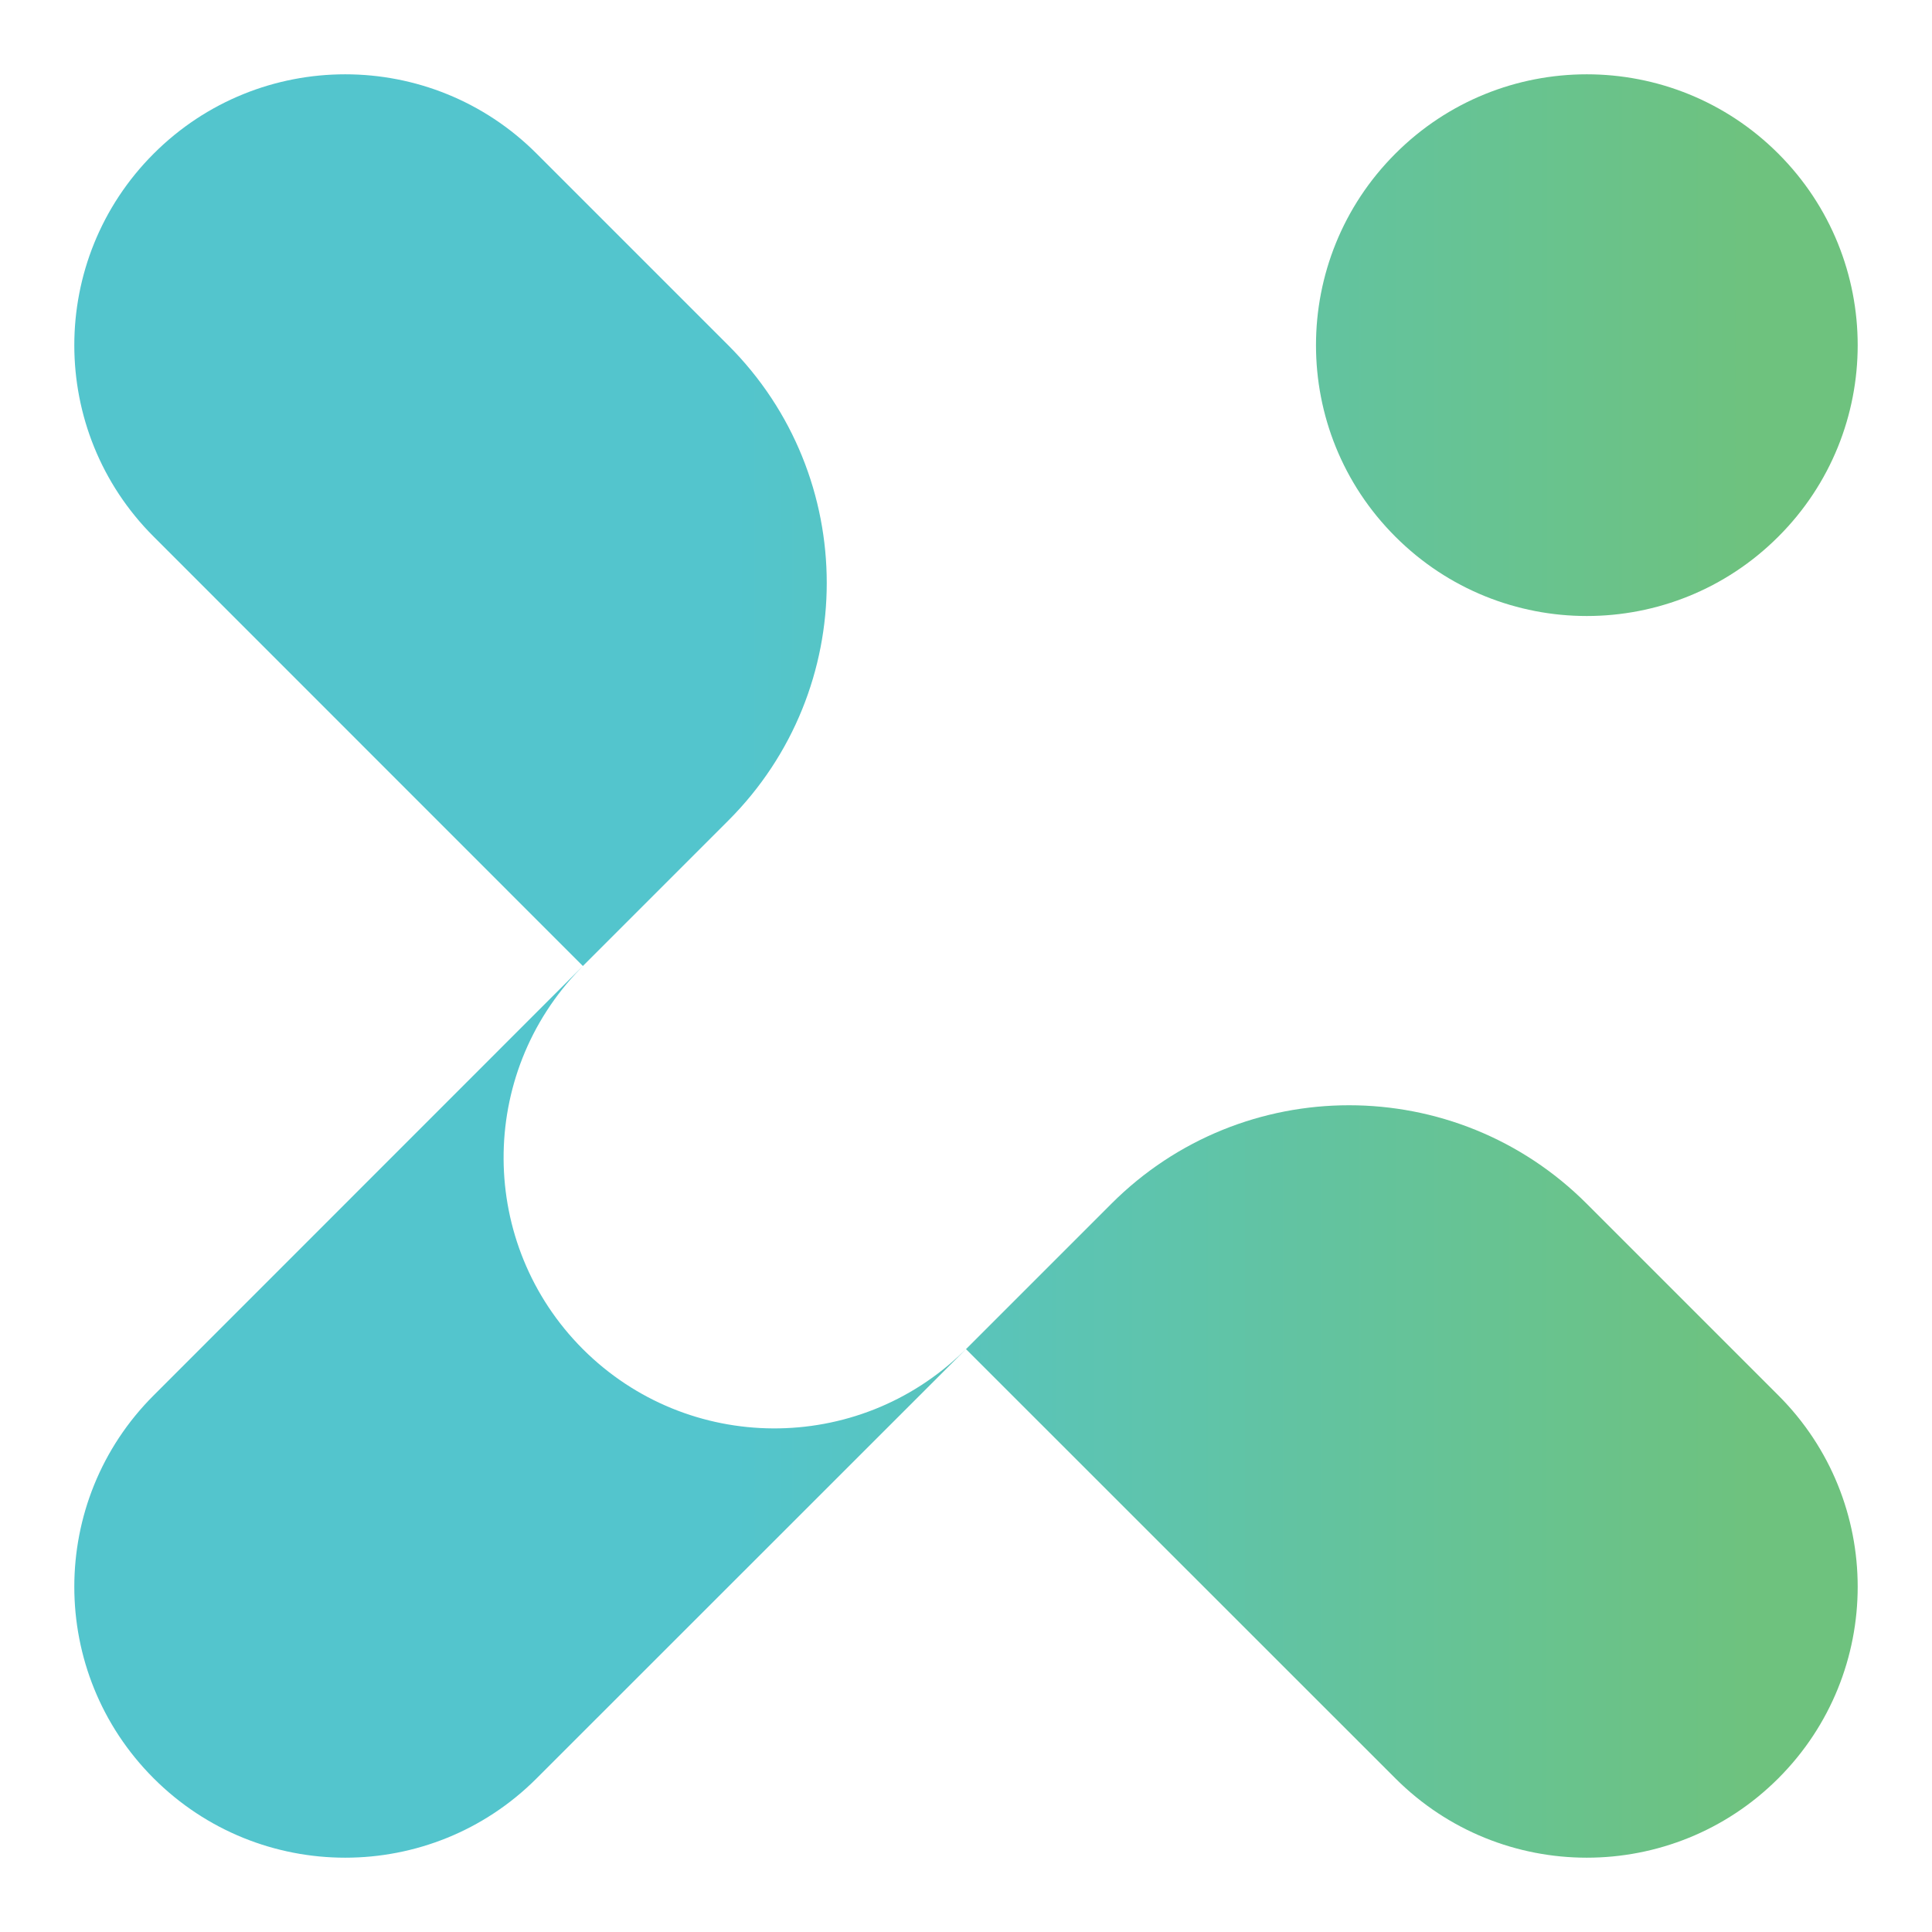 <svg width="13" height="13" viewBox="0 0 13 13" fill="none" xmlns="http://www.w3.org/2000/svg">
<path d="M3.611 11.966C2.9 12.678 1.746 12.678 1.034 11.966C0.322 11.254 0.322 10.1 1.034 9.389L3.922 6.5L3.906 6.517C3.211 7.23 3.216 8.371 3.922 9.078C4.629 9.784 5.77 9.789 6.483 9.094L6.5 9.078L3.611 11.966Z" fill="url(#paint0_linear_14300_5427)"/>
<path d="M4.9 2.323C5.784 3.206 5.784 4.639 4.9 5.522L3.922 6.5L1.034 3.611C0.322 2.9 0.322 1.746 1.034 1.034C1.746 0.322 2.9 0.322 3.611 1.034L4.9 2.323Z" fill="url(#paint1_linear_14300_5427)"/>
<path d="M11.966 9.389C12.678 10.1 12.678 11.254 11.966 11.966C11.254 12.678 10.1 12.678 9.389 11.966L6.5 9.078L7.478 8.1C8.361 7.216 9.794 7.216 10.677 8.1L11.966 9.389Z" fill="url(#paint2_linear_14300_5427)"/>
<path d="M11.966 1.034C12.678 1.746 12.678 2.9 11.966 3.611C11.254 4.323 10.1 4.323 9.389 3.611C8.677 2.9 8.677 1.746 9.389 1.034C10.1 0.322 11.254 0.322 11.966 1.034Z" fill="url(#paint3_linear_14300_5427)"/>
<defs>
<linearGradient id="paint0_linear_14300_5427" x1="12.5" y1="6.5" x2="0.5" y2="6.5" gradientUnits="userSpaceOnUse">
<stop offset="0.058" stop-color="#6EC27E"/>
<stop offset="0.629" stop-color="#53C5CD"/>
</linearGradient>
<linearGradient id="paint1_linear_14300_5427" x1="12.5" y1="6.5" x2="0.5" y2="6.5" gradientUnits="userSpaceOnUse">
<stop offset="0.058" stop-color="#6EC27E"/>
<stop offset="0.629" stop-color="#53C5CD"/>
</linearGradient>
<linearGradient id="paint2_linear_14300_5427" x1="12.5" y1="6.5" x2="0.5" y2="6.5" gradientUnits="userSpaceOnUse">
<stop offset="0.058" stop-color="#6EC27E"/>
<stop offset="0.629" stop-color="#53C5CD"/>
</linearGradient>
<linearGradient id="paint3_linear_14300_5427" x1="12.5" y1="6.5" x2="0.5" y2="6.5" gradientUnits="userSpaceOnUse">
<stop offset="0.058" stop-color="#6EC27E"/>
<stop offset="0.629" stop-color="#53C5CD"/>
</linearGradient>
</defs>
</svg>
